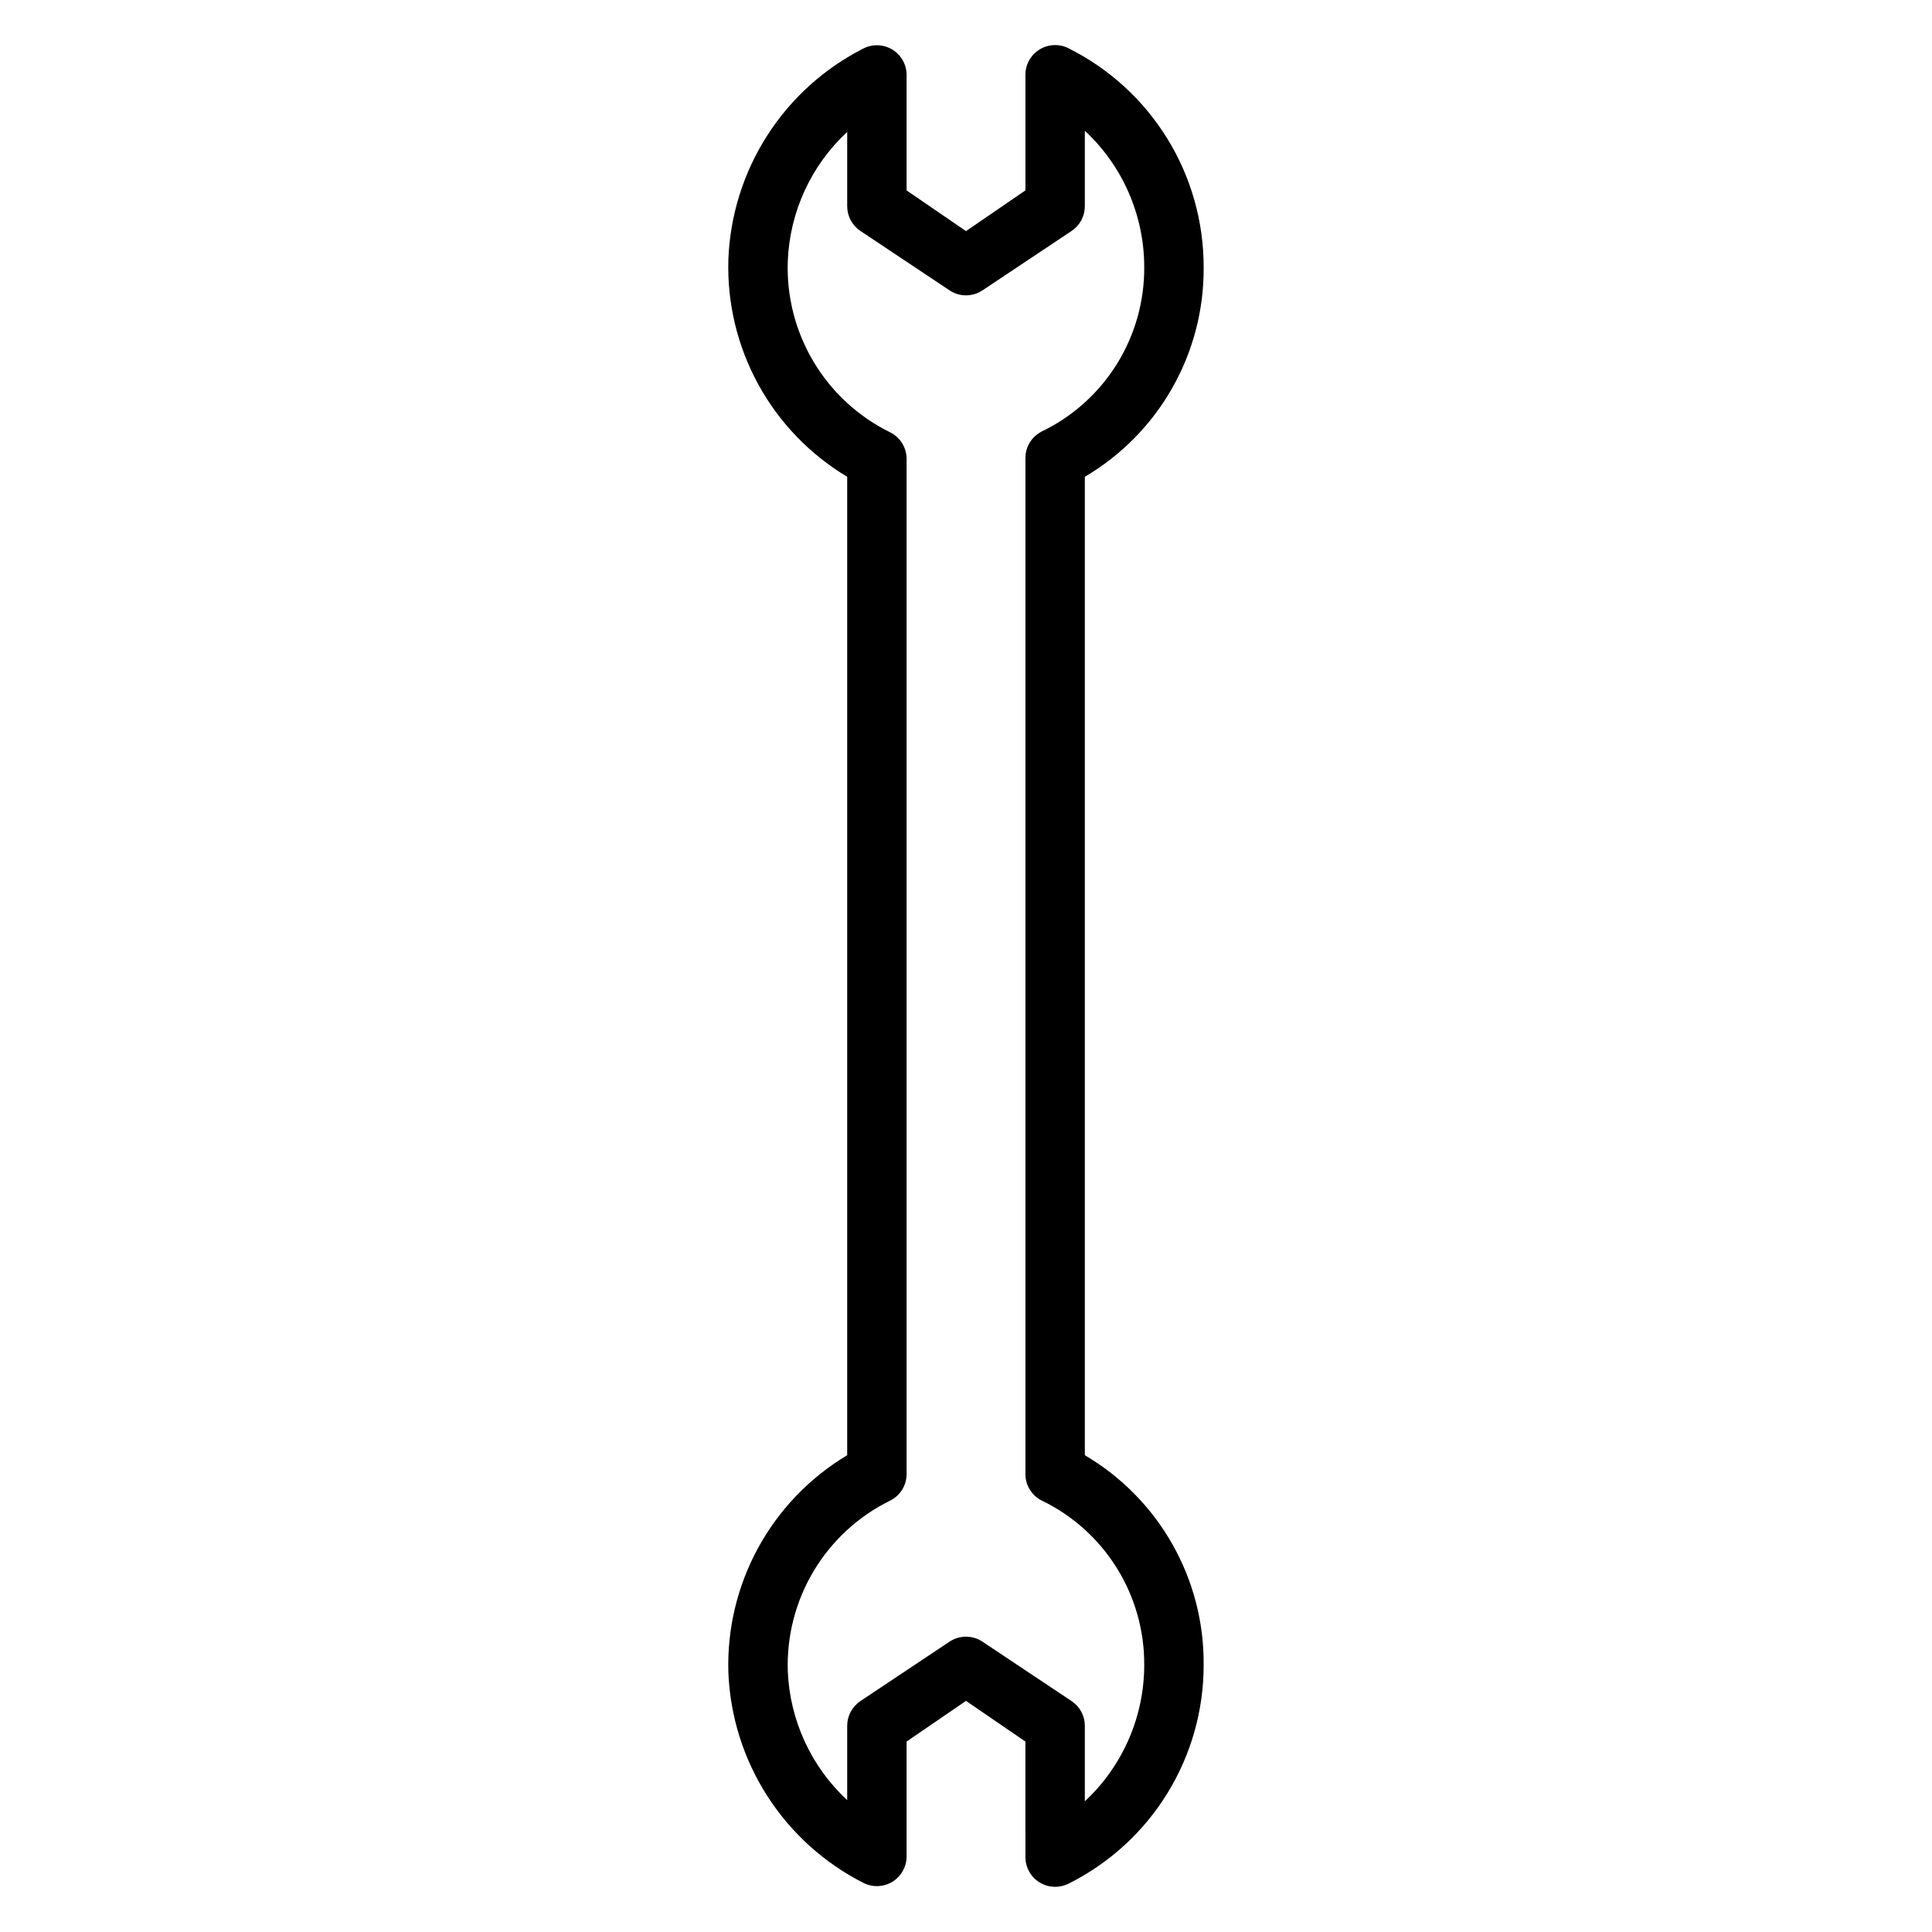 <?xml version="1.0" encoding="UTF-8"?>
<!-- Uploaded to: SVG Repo, www.svgrepo.com, Generator: SVG Repo Mixer Tools -->
<svg fill="#000000" width="800px" height="800px" version="1.1" viewBox="144 144 512 512" xmlns="http://www.w3.org/2000/svg">
 <path d="m462.98 214.77c0.012-12.055-3.34-23.871-9.684-34.125-6.34-10.25-15.422-18.523-26.215-23.891-2.441-1.199-5.328-1.051-7.637 0.395-2.305 1.441-3.703 3.969-3.699 6.688v30.625l-15.742 10.785-15.746-10.785v-30.625c-0.008-2.727-1.43-5.258-3.754-6.684-2.324-1.426-5.223-1.547-7.66-0.32-10.41 5.281-19.219 13.246-25.516 23.07-6.297 9.828-9.852 21.16-10.301 32.82-0.363 11.539 2.367 22.965 7.902 33.098 5.535 10.129 13.68 18.598 23.586 24.527v259.3c-9.906 5.926-18.051 14.395-23.586 24.523-5.535 10.133-8.266 21.559-7.902 33.098 0.477 11.637 4.047 22.934 10.34 32.73 6.297 9.797 15.09 17.738 25.477 23.004 2.41 1.215 5.277 1.109 7.594-0.277 2.316-1.391 3.758-3.871 3.82-6.57v-30.625l15.742-10.785 15.742 10.785 0.004 30.625c0 2.086 0.828 4.09 2.305 5.566 1.477 1.477 3.481 2.305 5.566 2.305 1.199 0.004 2.387-0.266 3.465-0.789 10.793-5.367 19.875-13.641 26.215-23.891 6.344-10.25 9.695-22.07 9.684-34.125 0.094-11.211-2.769-22.254-8.297-32.008-5.527-9.758-13.527-17.887-23.191-23.566v-259.3c9.664-5.684 17.664-13.812 23.191-23.57 5.527-9.754 8.391-20.793 8.297-32.008zm-42.824 326.93c8.156 3.965 15.031 10.156 19.82 17.855 4.793 7.703 7.309 16.605 7.258 25.676-0.004 13.707-5.707 26.797-15.742 36.133v-19.996c0.004-2.617-1.297-5.066-3.465-6.531l-23.617-15.742v-0.004c-2.664-1.801-6.152-1.801-8.816 0l-23.617 15.742v0.004c-2.168 1.465-3.465 3.914-3.461 6.531v19.684c-9.574-8.883-15.234-21.199-15.746-34.246-0.293-9.324 2.102-18.539 6.906-26.535 4.801-8 11.805-14.445 20.176-18.57 2.703-1.324 4.414-4.074 4.406-7.086v-268.98c0.008-3.012-1.703-5.762-4.406-7.086-8.41-4.141-15.438-10.625-20.242-18.672-4.805-8.043-7.18-17.309-6.84-26.672 0.512-13.047 6.172-25.359 15.746-34.242v19.68c-0.004 2.617 1.293 5.066 3.461 6.531l23.617 15.742v0.004c2.664 1.801 6.152 1.801 8.816 0l23.617-15.742v-0.004c2.168-1.465 3.469-3.914 3.465-6.531v-19.996c10.035 9.336 15.738 22.426 15.742 36.133 0.059 9.074-2.453 17.977-7.242 25.684-4.793 7.703-11.672 13.891-19.836 17.848-2.703 1.324-4.414 4.074-4.41 7.086v268.99c-0.098 3.094 1.629 5.961 4.41 7.32z"/>
</svg>